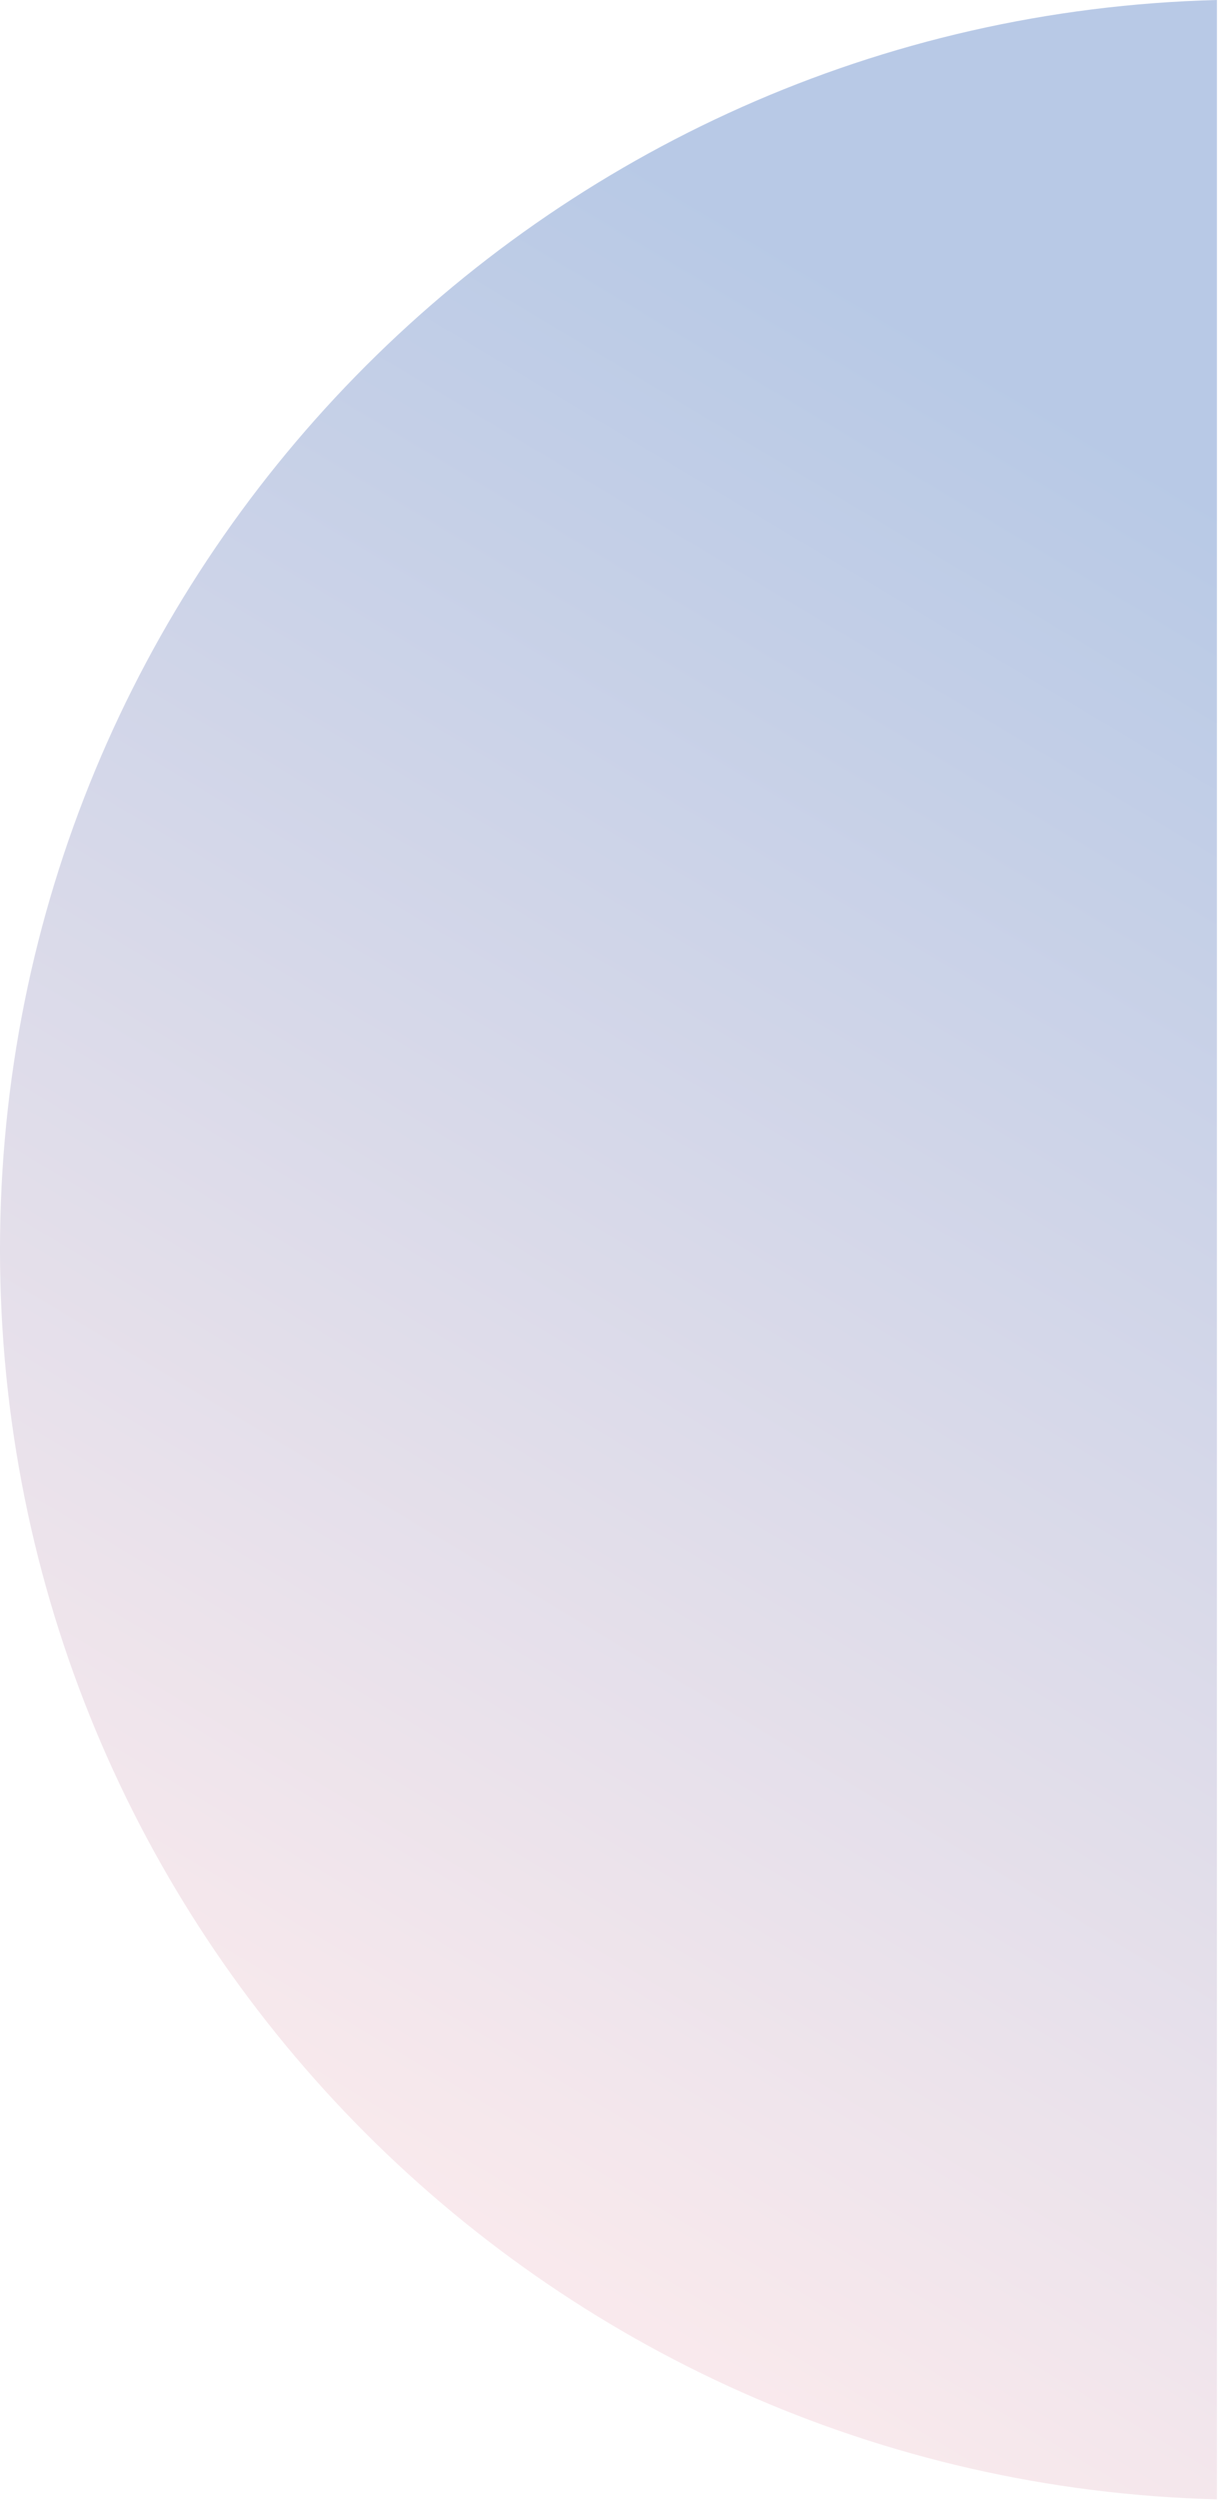 <svg width="30" height="61" viewbox="0 0 30 61" fill="none" xmlns="http://www.w3.org/2000/svg">
<path opacity="0.4" fill-rule="evenodd" clip-rule="evenodd" d="M29.705 0C13.228 0.421 0 13.911 0 30.49C0 47.069 13.228 60.558 29.705 60.98V0Z" fill="url(#paint0_linear)"/>
<defs>
<linearGradient id="paint0_linear" x1="73" y1="91" x2="103.492" y2="40.004" gradientUnits="userSpaceOnUse">
<stop stop-color="#F0C9D1"/>
<stop offset="0.759" stop-color="#4E79C0"/>
</linearGradient>
</defs>
</svg>
